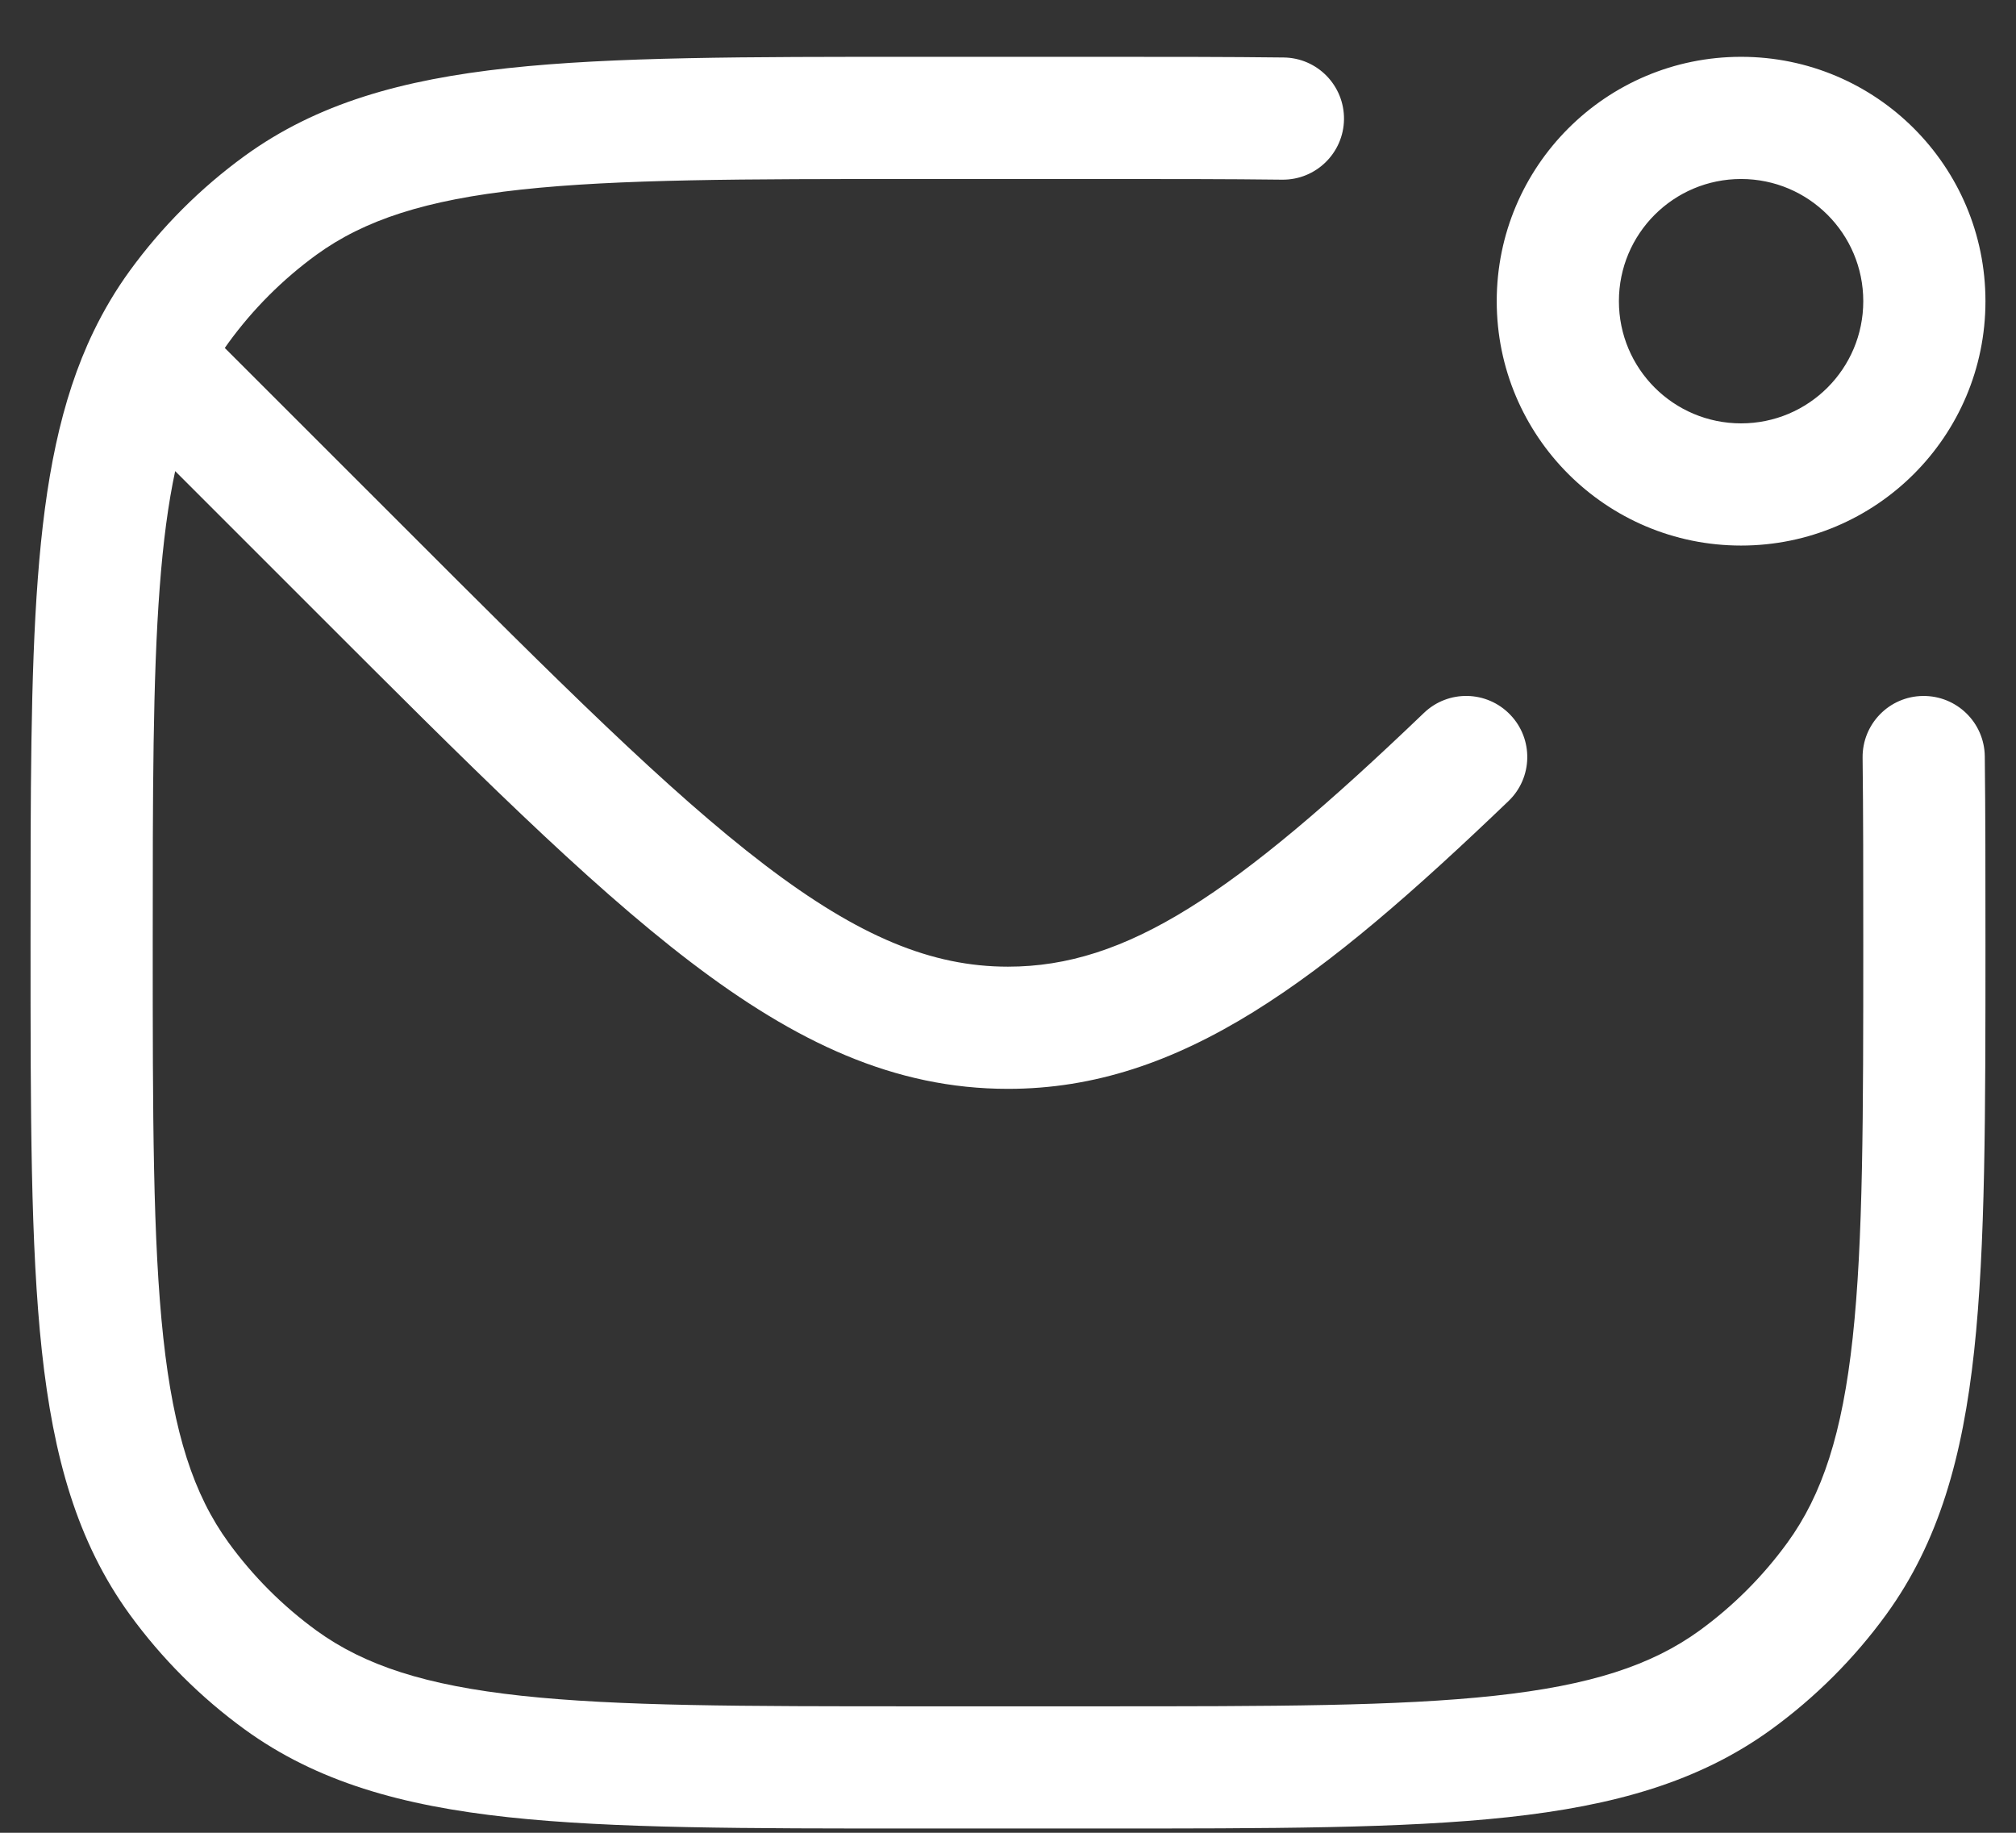 <svg width="33" height="30" viewBox="0 0 33 30" fill="none" xmlns="http://www.w3.org/2000/svg">
<rect x="0" y="0" width="33" height="30" fill="#333333" stroke="none"/>
<path d="M5.893 9.323L6.601 8.616L5.893 9.323ZM3 6.43L3.707 5.723L3 6.43ZM4.592 27.498L5.179 26.689H5.179L4.592 27.498ZM2.932 25.838L2.123 26.426L2.932 25.838ZM30.068 25.838L29.259 25.25L30.068 25.838ZM28.408 27.498L27.821 26.689L28.408 27.498ZM4.592 3.362L4.004 2.553V2.553L4.592 3.362ZM2.932 5.022L2.123 4.434H2.123L2.932 5.022ZM24.692 13.113C25.091 12.731 25.104 12.098 24.722 11.7C24.34 11.301 23.707 11.287 23.308 11.67L24.692 13.113ZM32.489 12.379C32.482 11.827 32.029 11.385 31.476 11.392C30.924 11.398 30.482 11.852 30.489 12.404L32.489 12.379ZM20.988 2.941C21.54 2.947 21.993 2.505 22 1.953C22.006 1.4 21.564 0.947 21.012 0.941L20.988 2.941ZM2.432 5.861L1.531 5.427L2.432 5.861ZM6.601 8.616L3.707 5.723L2.293 7.137L5.186 10.03L6.601 8.616ZM5.186 10.03C7.666 12.51 9.596 14.443 11.3 15.743C13.027 17.061 14.64 17.823 16.5 17.823V15.823C15.253 15.823 14.063 15.335 12.513 14.153C10.941 12.954 9.12 11.136 6.601 8.616L5.186 10.03ZM15 2.93H18V0.93H15V2.93ZM18 27.93H15V29.93H18V27.93ZM15 27.93C12.165 27.93 10.12 27.929 8.534 27.757C6.966 27.587 5.966 27.26 5.179 26.689L4.004 28.307C5.188 29.167 6.581 29.557 8.318 29.745C10.037 29.931 12.21 29.93 15 29.93V27.93ZM0.5 15.43C0.5 18.22 0.499 20.393 0.685 22.112C0.873 23.849 1.263 25.241 2.123 26.426L3.741 25.25C3.17 24.464 2.843 23.464 2.673 21.896C2.501 20.31 2.5 18.265 2.5 15.43H0.5ZM5.179 26.689C4.628 26.288 4.142 25.802 3.741 25.25L2.123 26.426C2.648 27.148 3.282 27.782 4.004 28.307L5.179 26.689ZM30.5 15.43C30.5 18.265 30.499 20.31 30.327 21.896C30.157 23.464 29.83 24.464 29.259 25.25L30.877 26.426C31.737 25.241 32.127 23.849 32.315 22.112C32.501 20.393 32.5 18.22 32.5 15.43H30.5ZM18 29.93C20.79 29.93 22.963 29.931 24.682 29.745C26.419 29.557 27.812 29.167 28.996 28.307L27.821 26.689C27.034 27.26 26.034 27.587 24.466 27.757C22.88 27.929 20.835 27.93 18 27.93V29.93ZM29.259 25.25C28.858 25.802 28.372 26.288 27.821 26.689L28.996 28.307C29.718 27.782 30.352 27.148 30.877 26.426L29.259 25.25ZM15 0.93C12.21 0.93 10.037 0.929 8.318 1.115C6.581 1.303 5.188 1.693 4.004 2.553L5.179 4.171C5.966 3.6 6.966 3.273 8.534 3.103C10.12 2.931 12.165 2.93 15 2.93V0.93ZM4.004 2.553C3.282 3.078 2.648 3.712 2.123 4.434L3.741 5.609C4.142 5.058 4.628 4.572 5.179 4.171L4.004 2.553ZM23.308 11.67C20.195 14.654 18.436 15.823 16.5 15.823V17.823C19.34 17.823 21.64 16.038 24.692 13.113L23.308 11.67ZM32.5 15.43C32.5 14.313 32.5 13.298 32.489 12.379L30.489 12.404C30.5 13.308 30.5 14.309 30.5 15.43H32.5ZM18 2.93C19.105 2.93 20.093 2.93 20.988 2.941L21.012 0.941C20.103 0.93 19.102 0.93 18 0.93V2.93ZM30.5 4.93C30.5 6.035 29.605 6.93 28.5 6.93V8.93C30.709 8.93 32.5 7.139 32.5 4.93H30.5ZM28.5 6.93C27.395 6.93 26.5 6.035 26.5 4.93H24.5C24.5 7.139 26.291 8.93 28.5 8.93V6.93ZM26.5 4.93C26.5 3.825 27.395 2.93 28.5 2.93V0.93C26.291 0.93 24.5 2.721 24.5 4.93H26.5ZM28.5 2.93C29.605 2.93 30.5 3.825 30.5 4.93H32.5C32.5 2.721 30.709 0.93 28.5 0.93V2.93ZM2.5 15.43C2.5 12.979 2.501 11.114 2.614 9.619C2.726 8.126 2.946 7.097 3.332 6.296L1.531 5.427C0.985 6.559 0.739 7.878 0.619 9.468C0.499 11.055 0.5 13.008 0.5 15.43H2.5ZM3.332 6.296C3.451 6.05 3.586 5.823 3.741 5.609L2.123 4.434C1.896 4.747 1.7 5.077 1.531 5.427L3.332 6.296ZM3.707 5.723L3.139 5.154L1.724 6.569L2.293 7.137L3.707 5.723Z" fill="white"/>
</svg>
